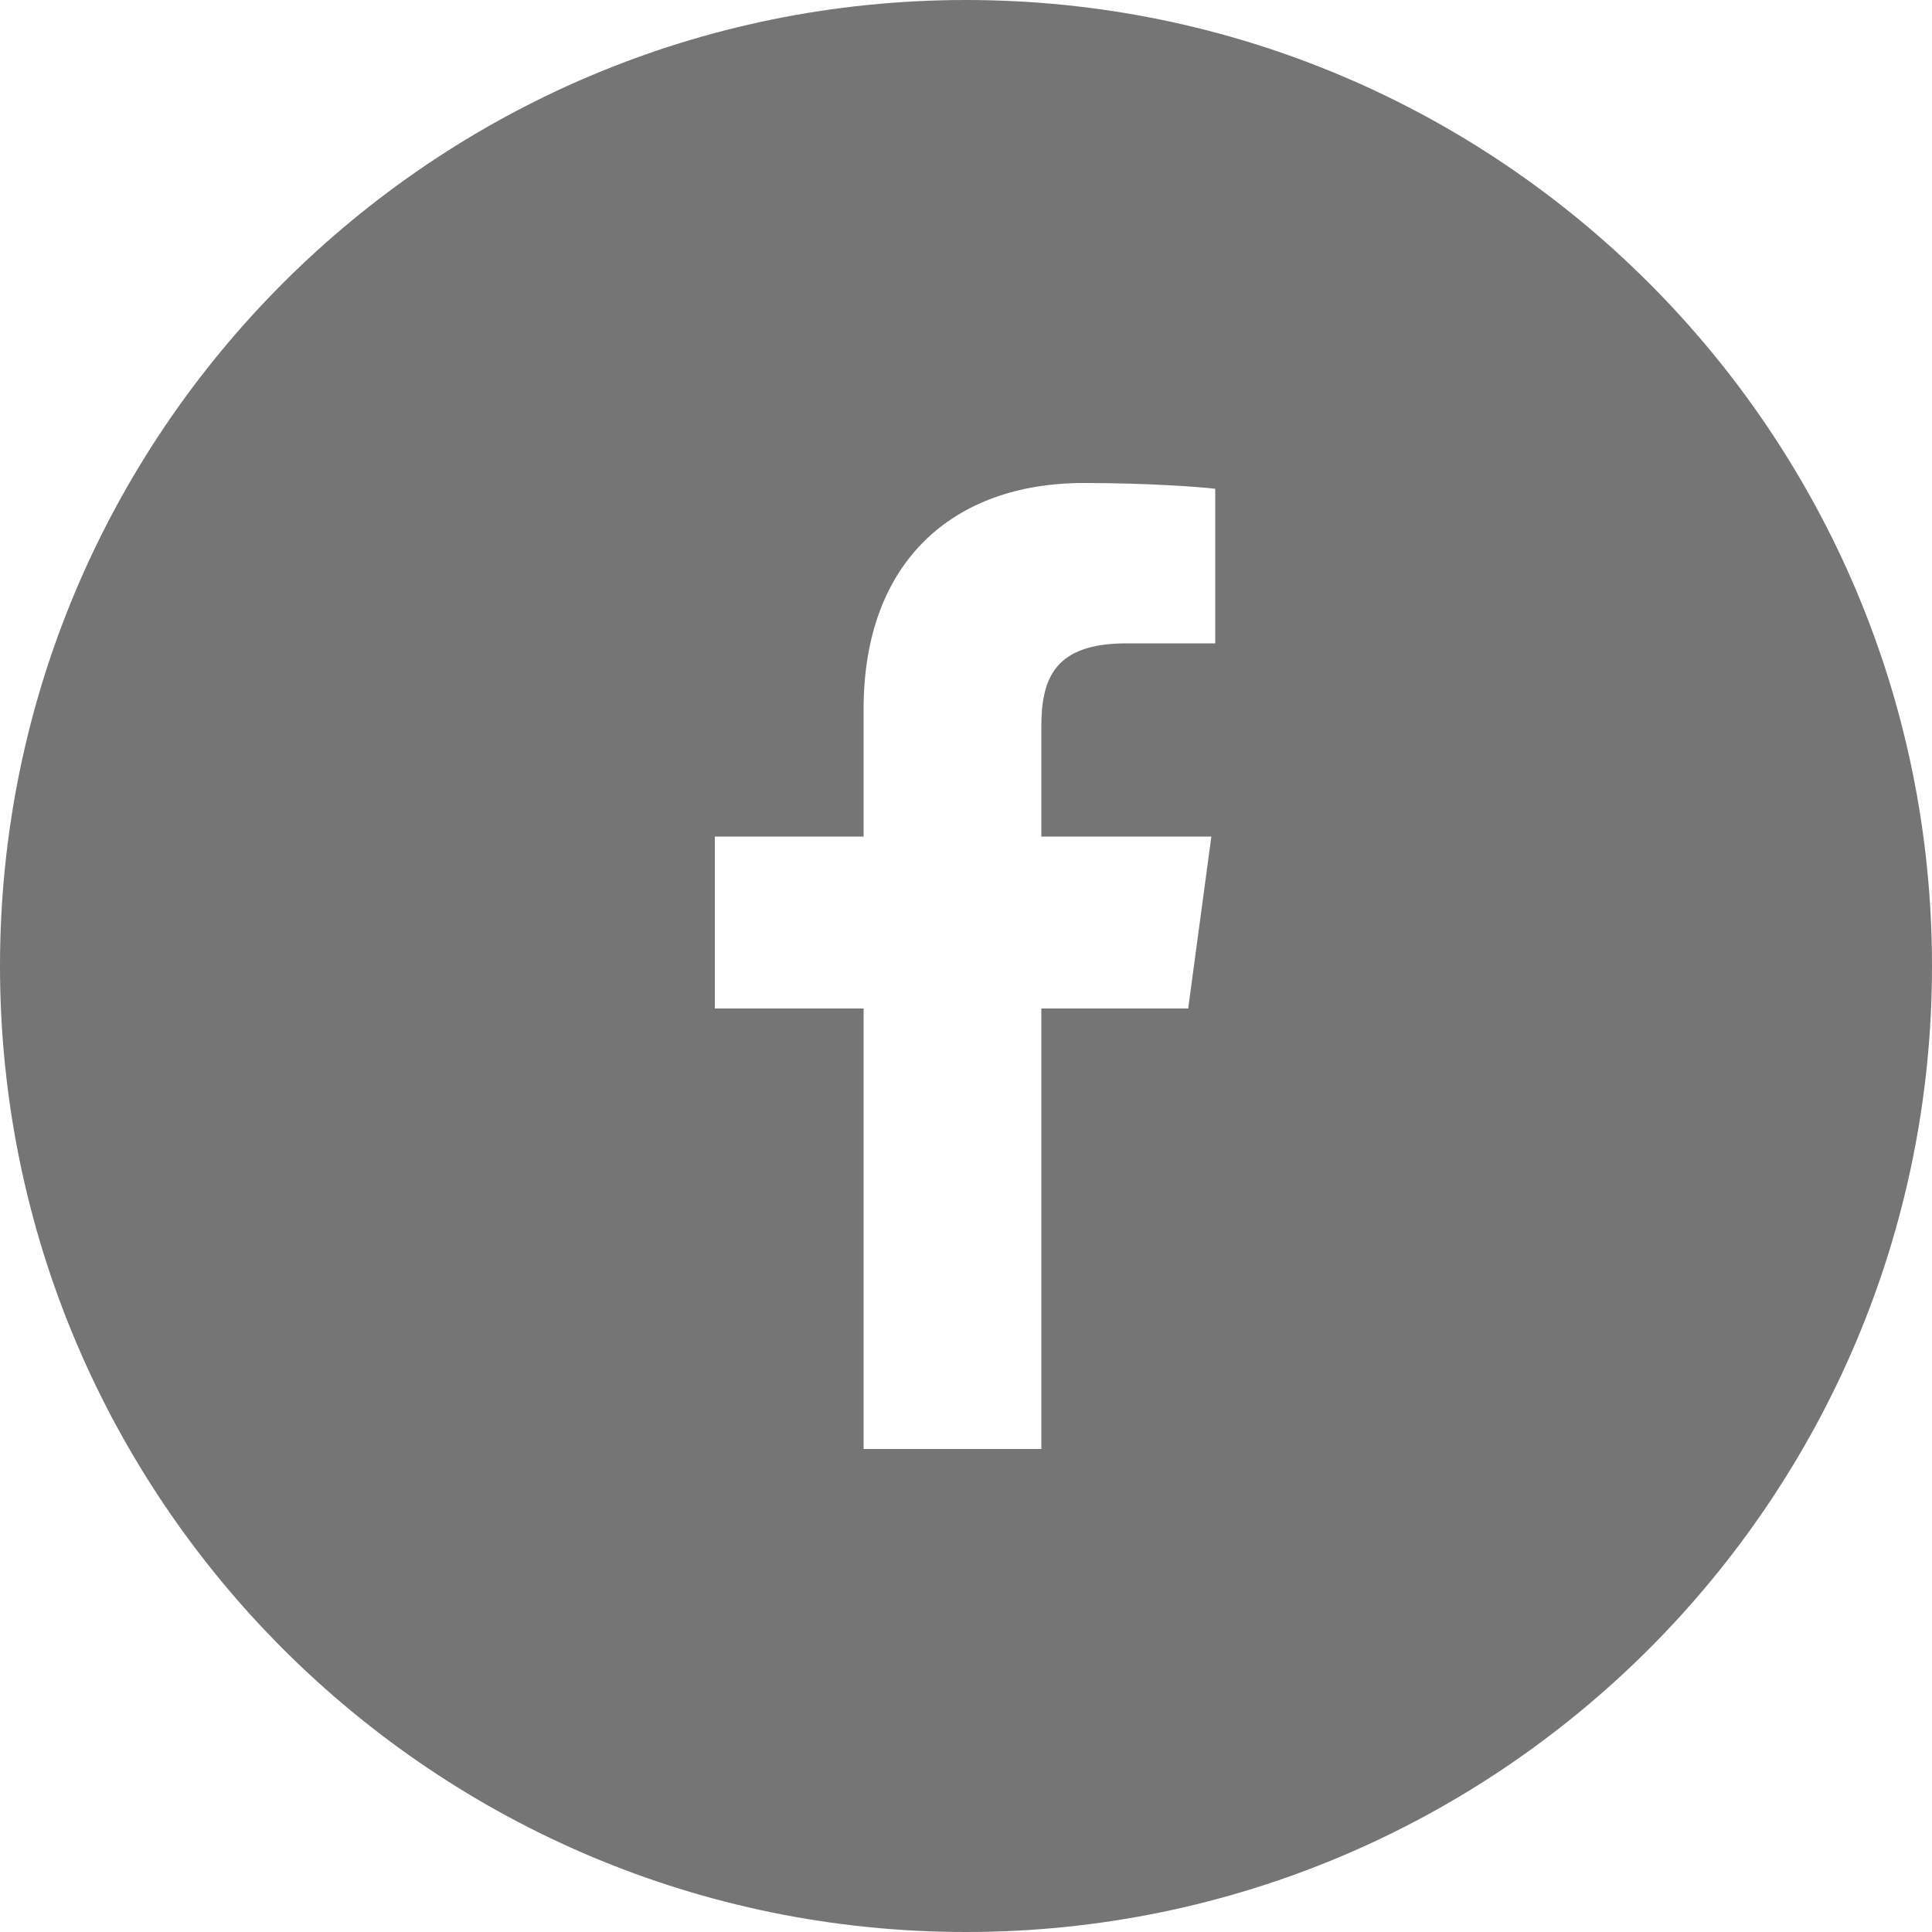 <?xml version="1.0" encoding="utf-8"?>
<!-- Generator: Adobe Illustrator 22.0.1, SVG Export Plug-In . SVG Version: 6.00 Build 0)  -->
<svg version="1.1" baseProfile="tiny" id="Layer_1" xmlns="http://www.w3.org/2000/svg" xmlns:xlink="http://www.w3.org/1999/xlink"
	 x="0px" y="0px" viewBox="0 0 100 100" xml:space="preserve">
<path display="none" fill="#757575" d="M50.4,61.5c-0.4,0-0.8-0.1-1.1-0.4L23,38v32H77V38L51.5,61C51.2,61.3,50.8,61.5,50.4,61.5z
	 M50,0C22.4,0,0,22.4,0,50c0,27.6,22.4,50,50,50c27.6,0,50-22.4,50-50C100,22.4,77.6,0,50,0z M80.4,71.7c0,0.9-0.8,1.7-1.7,1.7H21.3
	c-0.9,0-1.7-0.8-1.7-1.7V34.2c0-0.2,0.1-0.4,0.1-0.5c0,0,0-0.1,0-0.1c0,0,0,0,0,0c0.1-0.3,0.3-0.5,0.5-0.7c0.1,0,0.1-0.1,0.2-0.1
	c0.3-0.2,0.5-0.3,0.9-0.3h57.5c0.3,0,0.6,0.1,0.9,0.3c0.1,0,0.1,0.1,0.2,0.1c0.2,0.2,0.4,0.4,0.5,0.7c0,0,0,0,0,0c0,0,0,0,0,0.1
	c0.1,0.2,0.1,0.3,0.1,0.5V71.7z M74.3,35.9H25.8l24.6,21.6L74.3,35.9z"/>
<path fill="#757575" d="M50,0C22.4,0,0,22.4,0,50s22.4,50,50,50c27.6,0,50-22.4,50-50S77.6,0,50,0 M63,33.3l-4.7,0
	c-3.7,0-4.4,1.8-4.4,4.3v5.7h8.8l-1.2,8.9h-7.6V75h-9.2V52.2H37v-8.9h7.7v-6.6c0-7.6,4.6-11.7,11.4-11.7c3.3,0,6,0.2,6.8,0.3V33.3z"
	/>
</svg>
